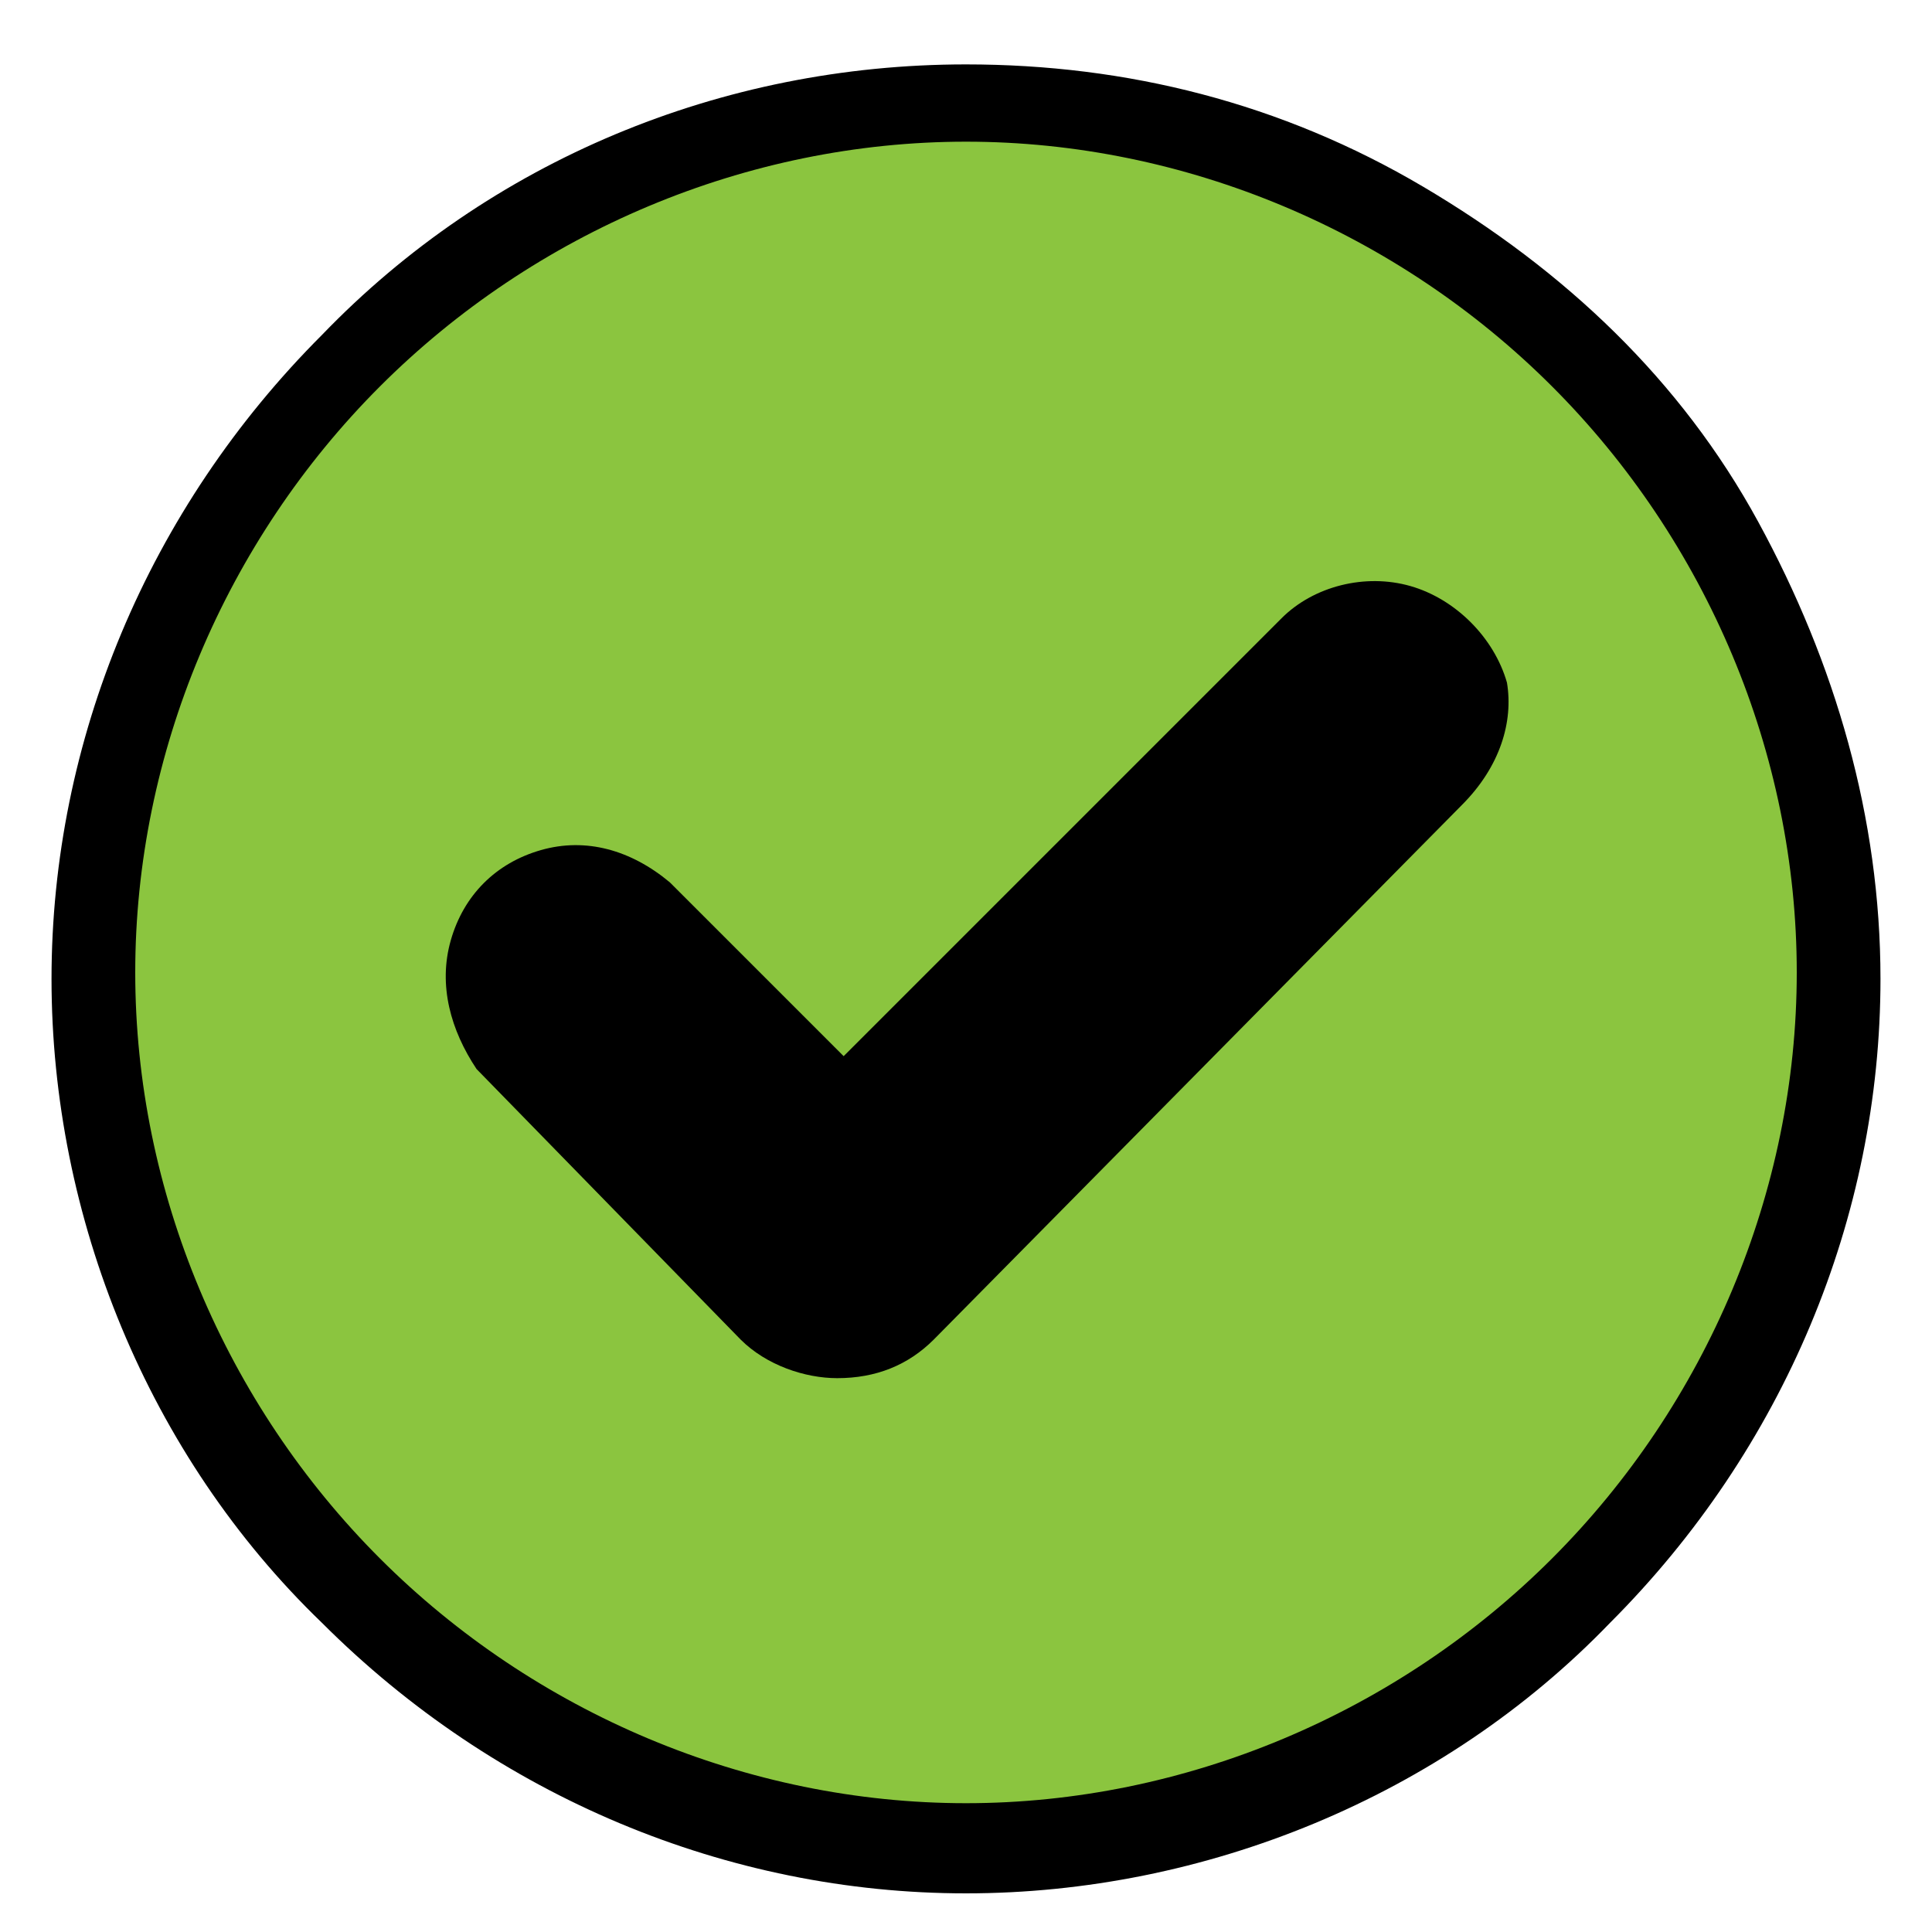 <?xml version="1.0" encoding="utf-8"?>
<!-- Generator: Adobe Illustrator 27.2.0, SVG Export Plug-In . SVG Version: 6.00 Build 0)  -->
<svg version="1.1" id="Layer_1" xmlns="http://www.w3.org/2000/svg" xmlns:xlink="http://www.w3.org/1999/xlink" x="0px" y="0px"
	 viewBox="0 0 30 30" style="enable-background:new 0 0 30 30;" xml:space="preserve">
<style type="text/css">
	.st0{fill:#8BC53F;}
</style>
<g>
	<circle class="st0" cx="15" cy="15.2" r="13.1"/>
	<path d="M22.7,12.5l-8.2,8.3c-0.4,0.4-0.9,0.6-1.5,0.6c-0.5,0-1.1-0.2-1.5-0.6l-4.1-4.2C7,16,6.8,15.3,7,14.6s0.7-1.2,1.4-1.4
		s1.4,0,2,0.5l2.7,2.7l6.8-6.8c0.5-0.5,1.3-0.7,2-0.5s1.3,0.8,1.5,1.5C23.5,11.2,23.3,11.9,22.7,12.5L22.7,12.5z"/>
	<g>
		<path d="M15,1C11.2,1,7.6,2.5,5,5.2c-2.7,2.7-4.2,6.3-4.2,10s1.5,7.4,4.2,10c2.7,2.7,6.3,4.2,10,4.2s7.4-1.5,10-4.2
			c2.7-2.7,4.2-6.3,4.2-10c0-2.5-0.7-4.9-1.9-7.1c-1.2-2.2-3-3.9-5.2-5.2C19.9,1.6,17.5,1,15,1L15,1z M15,28c-3.4,0-6.7-1.4-9.1-3.8
			s-3.8-5.7-3.8-9.1S3.5,8.4,5.9,6s5.7-3.8,9.1-3.8s6.7,1.4,9.1,3.8s3.8,5.7,3.8,9.1s-1.4,6.7-3.8,9.1S18.4,28,15,28L15,28z"/>
	</g>
</g>
</svg>
